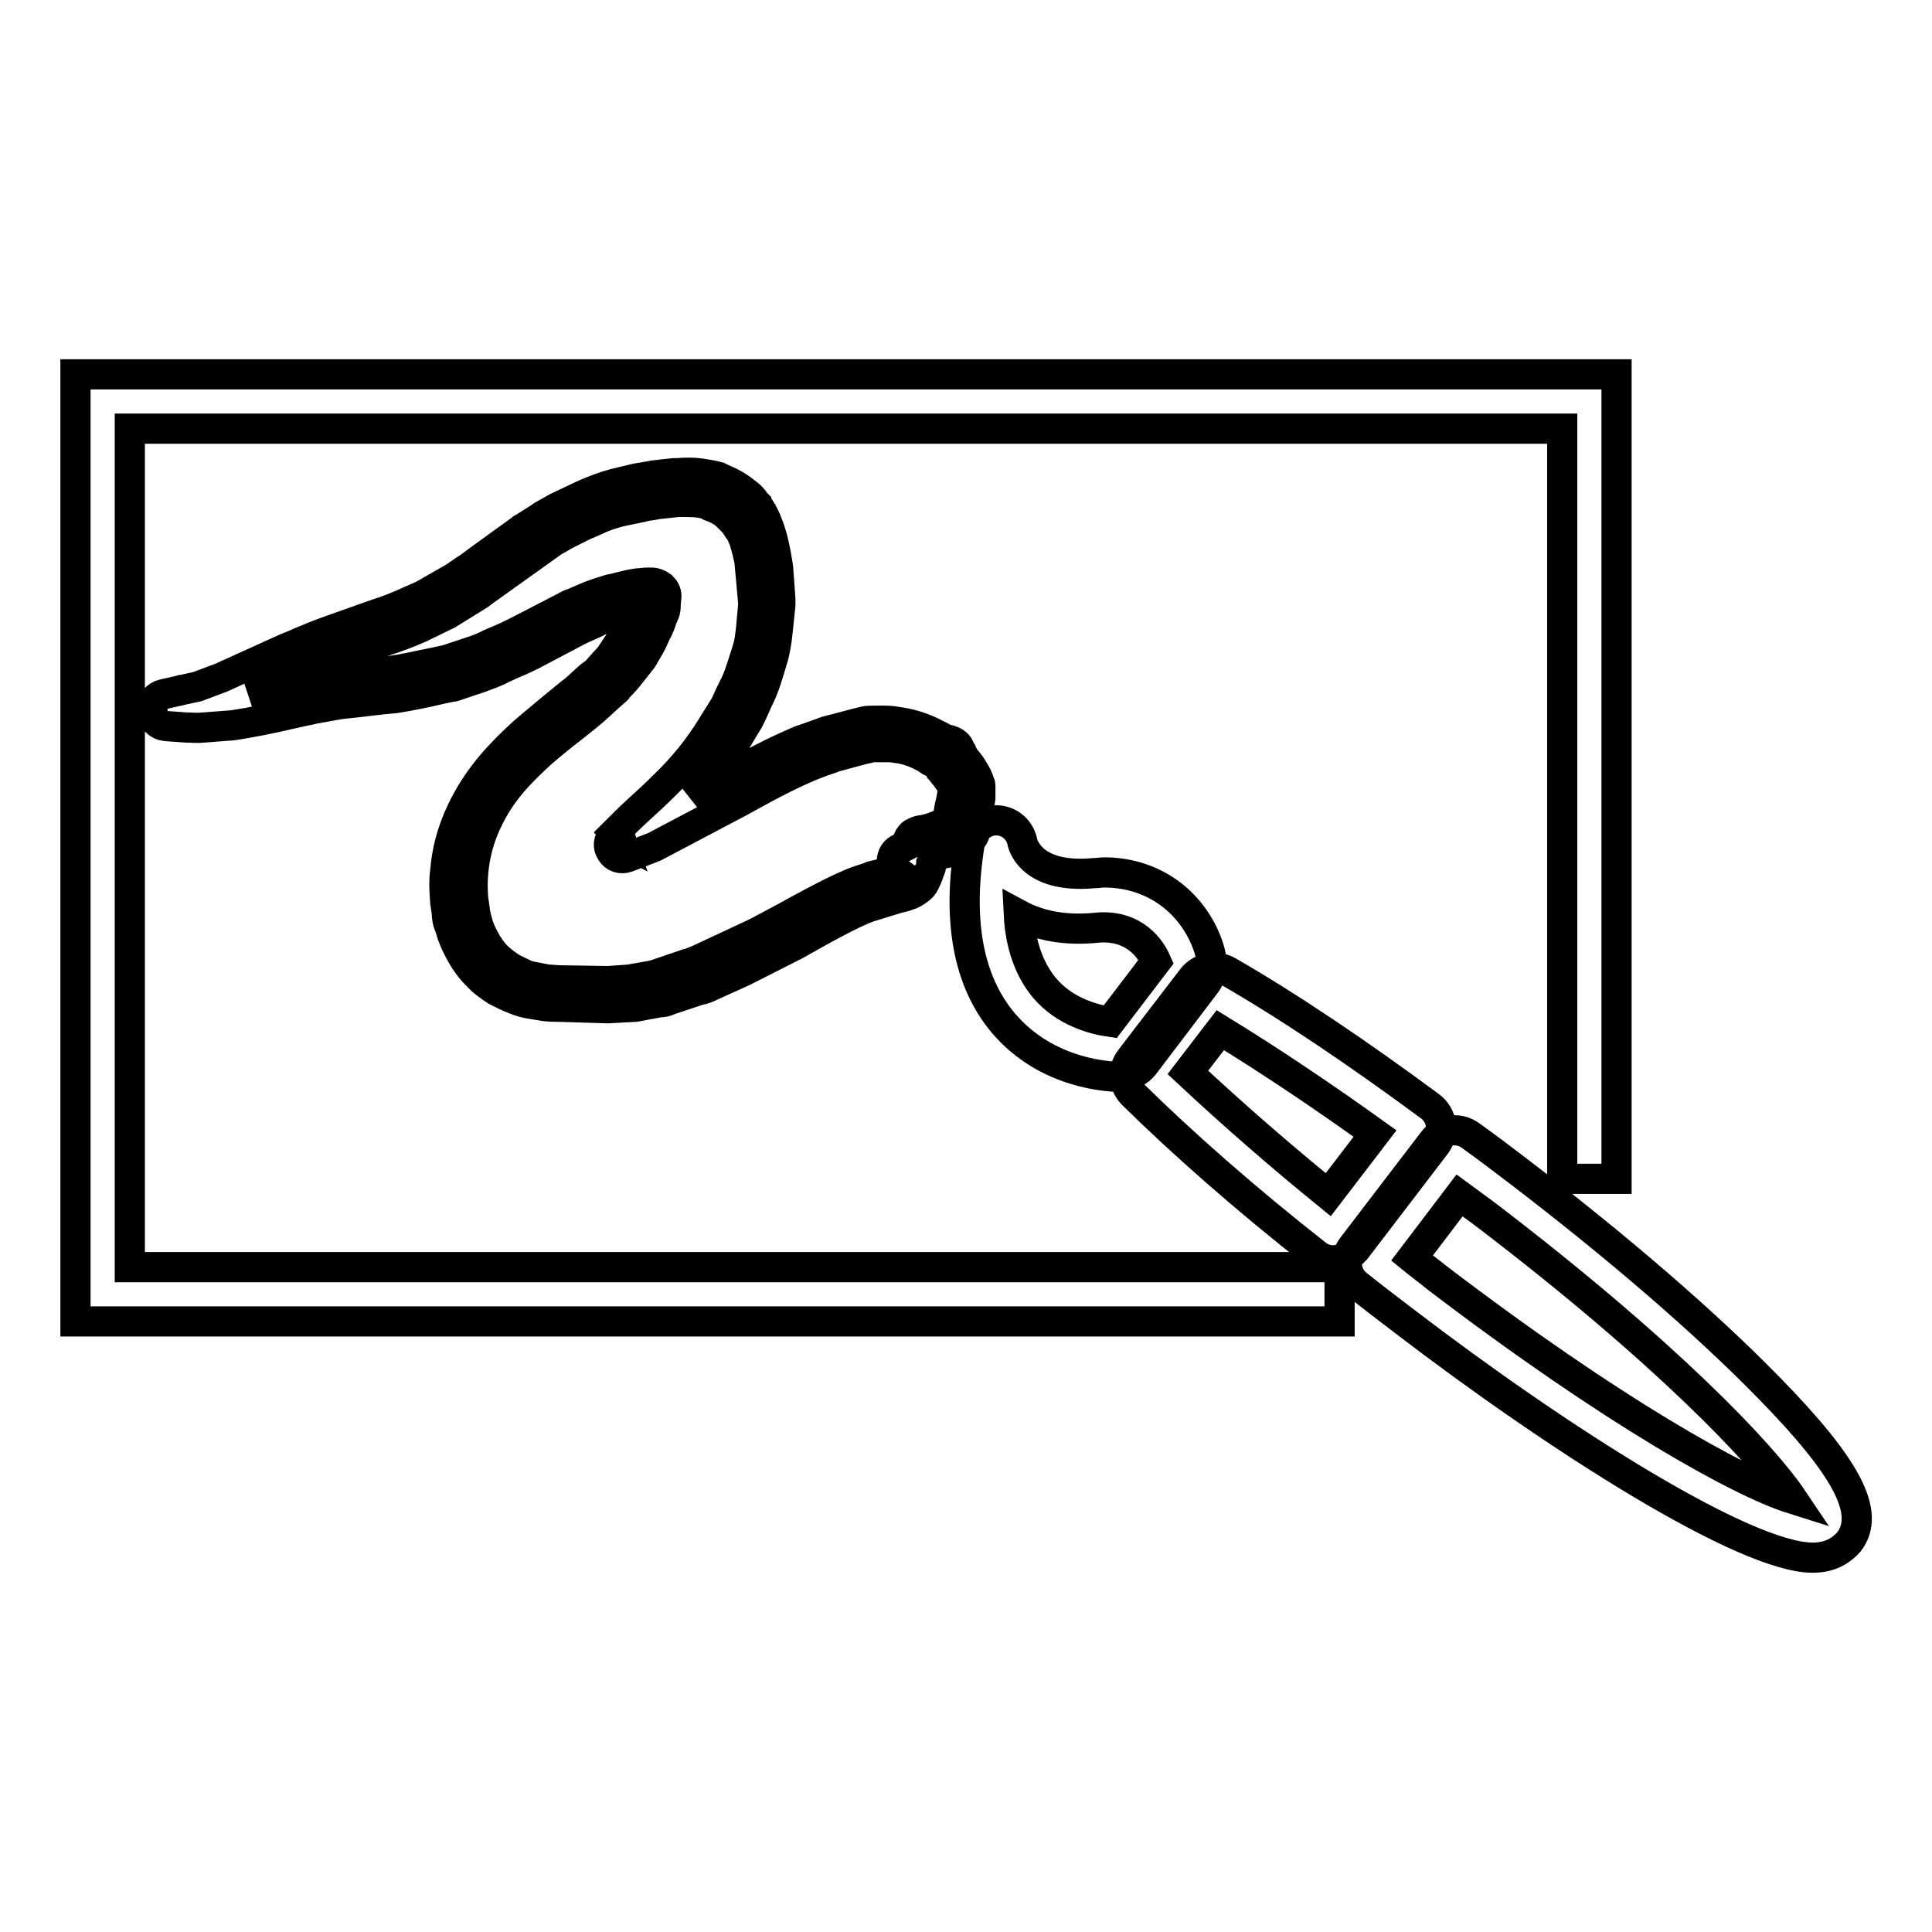 <?xml version="1.0" encoding="utf-8"?>
<!-- Svg Vector Icons : http://www.onlinewebfonts.com/icon -->
<!DOCTYPE svg PUBLIC "-//W3C//DTD SVG 1.1//EN" "http://www.w3.org/Graphics/SVG/1.1/DTD/svg11.dtd">
<svg version="1.1" xmlns="http://www.w3.org/2000/svg" xmlns:xlink="http://www.w3.org/1999/xlink" x="0px" y="0px" viewBox="0 0 256 256" enable-background="new 0 0 256 256" xml:space="preserve">
<g> <path stroke-width="4" fill-opacity="0" stroke="#000000"  d="M240.2,206.4c-9,0-33.7-15.7-54.2-31.4c-2.1-1.6-4.2-3.2-6.2-4.8c-1.5-1.2-1.8-3.4-0.6-5l10.7-14 c1.2-1.6,3.4-1.9,5-0.7c2.1,1.5,4.2,3.1,6.3,4.7c13.1,10,24.8,20.1,33.1,28.6c10.5,10.7,13.6,16.7,10.7,20.5 C244.2,205.2,242.8,206.4,240.2,206.4L240.2,206.4z M187.1,166.7c1.1,0.9,2.2,1.7,3.3,2.6c23.2,17.7,40.1,27.1,47.1,29.3 c-3.9-5.8-16.7-19.4-40.7-37.7l-3.4-2.5L187.1,166.7z M176.6,167c-0.8,0-1.6-0.3-2.2-0.8c-9.3-7.3-17.7-14.7-24.3-21.2 c-1.3-1.3-1.4-3.3-0.3-4.7l8.2-10.7c1.1-1.4,3.1-1.8,4.7-0.9c8,4.6,17.2,10.8,26.8,17.9c1.6,1.2,1.9,3.4,0.8,5c0,0,0,0,0,0 l-10.7,14C178.8,166.5,177.7,167,176.6,167z M157.4,142.1c6,5.6,12.2,11,18.6,16.2l6.2-8.1c-6.7-4.8-13.5-9.4-20.5-13.7 L157.4,142.1L157.4,142.1z M148.7,142.7c-1.6,0-10-0.3-15.8-7.2c-4.6-5.5-6.1-13.5-4.4-23.8c0.3-1.7,1.8-3,3.5-3h0 c1.8,0,3.2,1.3,3.5,3c0.2,0.7,1.6,4.7,9.4,4c0.5,0,1-0.1,1.4-0.1c5.7,0,10.6,3,13.1,8.1c1.4,2.9,1.5,5.1,0.4,6.6l-8.2,10.8 c-0.7,0.9-1.7,1.4-2.8,1.4L148.7,142.7z M135,121.2c0.2,4,1.4,7.3,3.4,9.7c2.7,3.2,6.6,4.2,8.7,4.5l6.1-8c-0.7-1.6-2.8-4.8-7.6-4.5 C141,123.4,137.6,122.6,135,121.2L135,121.2z M80.6,133.6L80.6,133.6l-6.5-0.2c-0.4,0-1.3,0-2-0.1c-0.6-0.1-1.2-0.2-1.8-0.3 c-0.7-0.1-1.4-0.3-2.1-0.6c-0.8-0.3-1.6-0.7-2.4-1.1c-0.9-0.6-1.8-1.2-2.5-2c-1.7-1.6-2.8-3.9-3.4-5.5l-0.3-1 c-0.3-0.6-0.4-1.3-0.4-1.9v0l-0.2-1.3c-0.1-1.4-0.2-2.8,0-4.2c0.2-2.6,0.9-5.3,2.2-8c2.2-4.6,5.2-7.6,8-10.2 c1.6-1.4,3.1-2.6,4.4-3.7c1-0.8,1.8-1.5,2.6-2.1c0.7-0.6,1.3-1.2,2-1.8L79,89c0.2-0.2,0.5-0.6,0.8-0.9c0.4-0.5,0.9-0.9,1.2-1.4 l1.8-2.7c0.4-0.5,0.6-1,0.8-1.5c0.1-0.4,0.3-0.7,0.5-1.1c0.1-0.2,0.1-0.4,0.2-0.6c-0.4,0.1-0.9,0.2-1.3,0.3 c-0.4,0.1-0.8,0.2-1.3,0.3l-1.3,0.5c-0.6,0.2-1,0.3-1.5,0.6l-2,0.9c-0.1,0-0.1,0.1-0.2,0.1l-5.5,2.9c-1.1,0.6-2.2,1.1-3.4,1.6 c-0.4,0.2-0.9,0.4-1.3,0.6c-0.9,0.5-1.9,0.8-2.9,1.2l-3,1l0,0c-0.3,0.1-0.5,0.2-0.7,0.2l-0.1,0l-1.4,0.3c-2.1,0.5-4.1,0.9-6,1.2 C50,92.7,48,93,46,93.2c-1.3,0.1-2.5,0.4-3.7,0.6c-0.7,0.1-1.4,0.3-2,0.4l-1.8,0.4c-2.5,0.6-5.1,1.1-7.6,1.5L27,96.4 c-0.9,0.1-1.6,0-2.3,0l-2.8-0.2c-0.9-0.1-1.6-0.8-1.7-1.7l0-0.6c-0.1-0.9,0.5-1.7,1.4-1.9l2.2-0.5c0.2-0.1,0.5-0.1,0.9-0.2 c0.4-0.1,0.9-0.2,1.4-0.3l3.2-1.2l8.6-3.9c0.7-0.3,1.3-0.5,1.9-0.8c1.2-0.5,2.4-1,3.8-1.5l6.2-2.2c1.6-0.5,3.1-1.1,4.6-1.8l1.6-0.7 l4.2-2.4l1.3-0.9c0.7-0.4,1.4-1,2.1-1.5l5.4-3.9c0.1-0.1,0.2-0.2,0.3-0.2l2.2-1.4c0.5-0.4,1.4-0.8,2.2-1.3l3.8-1.8 c1.2-0.5,2.4-1,3.9-1.4l2.9-0.7c0.7-0.1,1.2-0.2,1.8-0.3l0.5-0.1c0.9-0.1,1.7-0.2,2.7-0.3l0.4,0c1.2-0.1,2.4-0.1,3.5,0.1 c0.7,0.1,1.3,0.2,2,0.4l0.4,0.2c0.4,0.2,0.7,0.3,1.1,0.5c0.6,0.3,1.3,0.7,1.9,1.2l0.4,0.3l0,0c0.4,0.3,0.8,0.7,1.1,1.2l0.1,0.1l0,0 c0,0.1,0.1,0.1,0.1,0.2l0,0c0.1,0.1,0.1,0.2,0.4,0.5c0.3,0.5,0.6,1,0.8,1.5l0.5,1.3c0.5,1.5,0.6,2.3,0.8,3.2l0.3,1.8l0.3,4.2 c0,0.3,0,0.5,0,0.8L103,84c-0.1,1-0.3,2.1-0.5,2.9l-0.3,1c-0.5,1.7-1,3.4-1.8,4.9l-0.3,0.7c-0.3,0.7-0.6,1.3-0.9,1.9l-1.5,2.5 c-1.8,2.7-3.8,5.3-6,7.7l4.3-2.4c3.2-1.8,6.3-3.5,10.1-5.1l0.9-0.3c0.8-0.3,1.7-0.6,2.5-0.9l3.8-1c0.4-0.1,0.8-0.2,1.2-0.3 c0.4-0.1,0.9-0.1,1.3-0.1l0.4,0l0.7,0c0.2,0,0.4,0,0.6,0c0.5,0,1,0.1,1.7,0.2c1.3,0.2,2.4,0.5,3.8,1.1c0.7,0.3,1.2,0.6,1.8,0.9 c0,0,0.1,0.1,0.2,0.1l0.2,0.1c0.2,0.1,0.4,0.1,0.6,0.2l0.1,0v0c0.6,0.2,1.1,0.5,1.3,1.2l0.2,0.3c0.1,0.3,0.3,0.6,0.4,0.8 c0.2,0.3,0.8,0.9,1.1,1.5c0.4,0.6,0.7,1.2,0.9,1.8c0,0.1,0.1,0.2,0.1,0.4c0,0.4,0,0.7,0,1.1l0,0.5c-0.1,0.5-0.1,1.2-0.3,1.7 c-0.1,0.2-0.1,0.5-0.1,0.7c-0.1,0.4-0.1,0.7-0.1,1.1c0,0.3,0,0.5-0.1,0.8l-0.2,0.6c-0.1,0.3-0.3,0.5-0.5,0.7 c-0.1,0.1-0.5,0.4-1.3,0.9c-0.6,0.3-1.2,0.6-1.8,0.8l-0.5,0.1c-0.4,0.1-0.8,0.3-1.3,0.4c0,0.2-0.1,0.4-0.1,0.5 c0,0.1-0.1,0.2-0.2,0.4c0,0.4-0.1,0.8-0.3,1.1c-0.1,0.6-0.5,1.2-0.6,1.5c-0.1,0.2-0.3,0.6-1.1,1.1c-0.3,0.2-0.6,0.4-1,0.5 c-0.5,0.2-0.9,0.3-1.4,0.4l-3.9,1.2c-2.2,0.8-6,2.9-9.7,5l-6.9,3.5l-4.2,1.9c-0.6,0.3-1.1,0.5-1.7,0.6l-3.9,1.3 c-0.4,0.2-0.8,0.3-1.2,0.3l-0.1,0l-3.2,0.6L80.6,133.6C80.7,133.6,80.7,133.6,80.6,133.6z M63.1,121.6l0.3,1.1 c0.6,1.6,1.5,3.1,2.4,4c0.6,0.6,1.3,1.1,1.9,1.5c0.5,0.3,1.2,0.6,1.8,0.9c0.7,0.3,1.1,0.3,1.5,0.4c0.5,0.1,1.1,0.2,1.5,0.3 c0.5,0,1.3,0.1,1.7,0.1l6.4,0.1l2.8-0.2l2.8-0.5c0.1,0,0.1,0,0.2,0l4.7-1.6c0.5-0.1,0.9-0.3,1.4-0.5l7.7-3.6l3.2-1.7 c4-2.2,7.7-4.2,10.1-5.1l1.5-0.5c0.1,0,0.5-0.2,0.5-0.2l2.4-0.6c0.3-0.1,0.6-0.1,0.8-0.2c-0.4-0.3-0.6-0.8-0.5-1.5 c0.1-0.7,0.6-1.3,1.4-1.5l0.4-0.2c0.1-0.4,0.3-0.8,0.5-1.2c0.2-0.3,0.4-0.5,0.7-0.6c0.4-0.2,0.7-0.3,1.1-0.3c0.1,0,0.3-0.1,0.4-0.1 c0.4-0.1,0.7-0.2,1-0.3l0.5-0.2c0.3-0.1,0.7-0.2,1-0.4l0.4-0.3c0-0.3,0-0.6,0.1-1c0.1-0.7,0.2-1.1,0.3-1.5c0.1-0.3,0.1-0.7,0.2-1 c0-0.2,0-0.5,0.1-0.7c-0.1-0.3-0.3-0.5-0.4-0.8c-0.3-0.4-0.6-0.9-1-1.3c-0.1-0.1-0.2-0.3-0.3-0.4c-0.2-0.5-0.3-0.7-0.4-0.8l0,0 c-0.4-0.1-1-0.3-1.4-0.7c-0.4-0.2-0.8-0.4-1.2-0.6c-0.9-0.4-1.9-0.7-2.9-0.8c-0.4-0.1-0.9-0.1-1.3-0.1l-0.4,0l-0.6,0l-0.4,0 c-0.2,0-0.5,0-0.8,0.1c-0.3,0.1-0.6,0.1-0.9,0.2l-3.7,1c-0.7,0.3-1.5,0.5-2.2,0.8l-0.8,0.3c-3.6,1.5-6.6,3.2-9.7,4.9L87.1,112 c-0.3,0.2-0.9,0.4-1.4,0.6l-2.6,1c-0.8,0.3-1.7,0-2.1-0.7c-0.5-0.7-0.4-1.6,0.2-2.2l1.1,0.6l-0.1-0.3l-0.7-0.7 c0.9-0.9,1.9-1.9,3.1-3c1-0.9,2.2-2,3.4-3.2c2.5-2.4,4.7-5.1,6.5-8.1l1.5-2.4c0.3-0.5,0.5-1.1,0.8-1.7l0.4-0.8 c0.7-1.3,1.1-2.8,1.6-4.3l0.3-1c0.2-0.6,0.3-1.5,0.4-2.3l0.3-3.3c0,0,0-0.4,0-0.4l-0.5-5.5c-0.2-0.9-0.4-1.8-0.7-2.7l-0.4-1 c-0.2-0.4-0.3-0.7-0.6-1l0,0c-0.1-0.1-0.1-0.1-0.2-0.2l0.6-0.6l-0.1,0l-0.6,0.5c-0.2-0.3-0.5-0.5-0.7-0.8l0,0l-0.4-0.3 c-0.6-0.5-1.2-0.8-2-1.1L94,66.9c-0.4-0.1-0.8-0.2-1.3-0.3c-0.9-0.1-1.9-0.1-2.8-0.1c-0.9,0.1-1.8,0.2-2.8,0.3l-0.5,0.1 c-0.5,0.1-1,0.1-1.6,0.3l-2.9,0.6c-1.1,0.3-2.3,0.7-3.3,1.2l-1.4,0.6l-2.2,1.1c-0.6,0.3-1.2,0.7-1.8,1l-7.7,5.5 c-0.8,0.6-1.6,1.1-2.2,1.6l-4.2,2.6l-3.7,1.8c-1.6,0.7-3.2,1.3-4.8,1.8l-6.2,2.2c-1.3,0.5-2.5,0.9-3.6,1.4l-1.9,0.8l-6,2.7 c1.4-0.3,2.9-0.6,4.5-0.9l1.9-0.4c0.7-0.1,1.4-0.2,2-0.4c1.3-0.2,2.6-0.5,3.9-0.6c2-0.2,4-0.5,6.3-0.9c1.8-0.2,3.7-0.7,5.8-1.1 l1.4-0.3c0.1,0,0.1,0,0.2,0l0.2-0.1l0,0l3.3-1.1c0.7-0.2,1.6-0.6,2.4-1c0.5-0.2,0.9-0.4,1.4-0.6c1.2-0.5,2.1-1,3.1-1.5l5.6-2.9l0,0 c0,0,0.1-0.1,0.2-0.1c0.2-0.1,0.3-0.2,0.5-0.2l1.6-0.7c0.7-0.3,1.2-0.5,1.8-0.7l1.6-0.5c0.6-0.1,0.9-0.2,1.3-0.3 c0.8-0.2,1.6-0.4,2.4-0.5c0.4,0,0.8-0.1,1.3-0.1l0.5,0c0.5,0,1,0.2,1.4,0.5c0.4,0.4,0.6,0.8,0.6,1.3l-0.1,1.1c0,0.4,0,0.8-0.2,1.2 l-0.3,0.7c-0.1,0.3-0.2,0.7-0.4,1.1c-0.1,0.3-0.3,0.6-0.4,0.8c-0.3,0.7-0.6,1.4-1.1,2.2l-0.7,1.2L84,88.7c-0.5,0.6-1,1.3-1.5,1.8 c-0.3,0.3-0.6,0.6-0.8,0.9l-0.9,0.8c-0.7,0.6-1.4,1.3-2.1,1.9c-0.8,0.7-1.7,1.4-2.7,2.2c-1.3,1-2.8,2.2-4.3,3.5 c-2.7,2.5-5.3,5-7.2,9.1c-1.5,3.2-2.1,6.7-1.8,10.2l0.2,1.4c0,0.1,0,0.1,0,0.2L63.1,121.6L63.1,121.6z M177.5,175.1H10V49.6h204.2 v106.6H207V56.8H17.2v111.1h160.3V175.1z"/></g>
</svg>